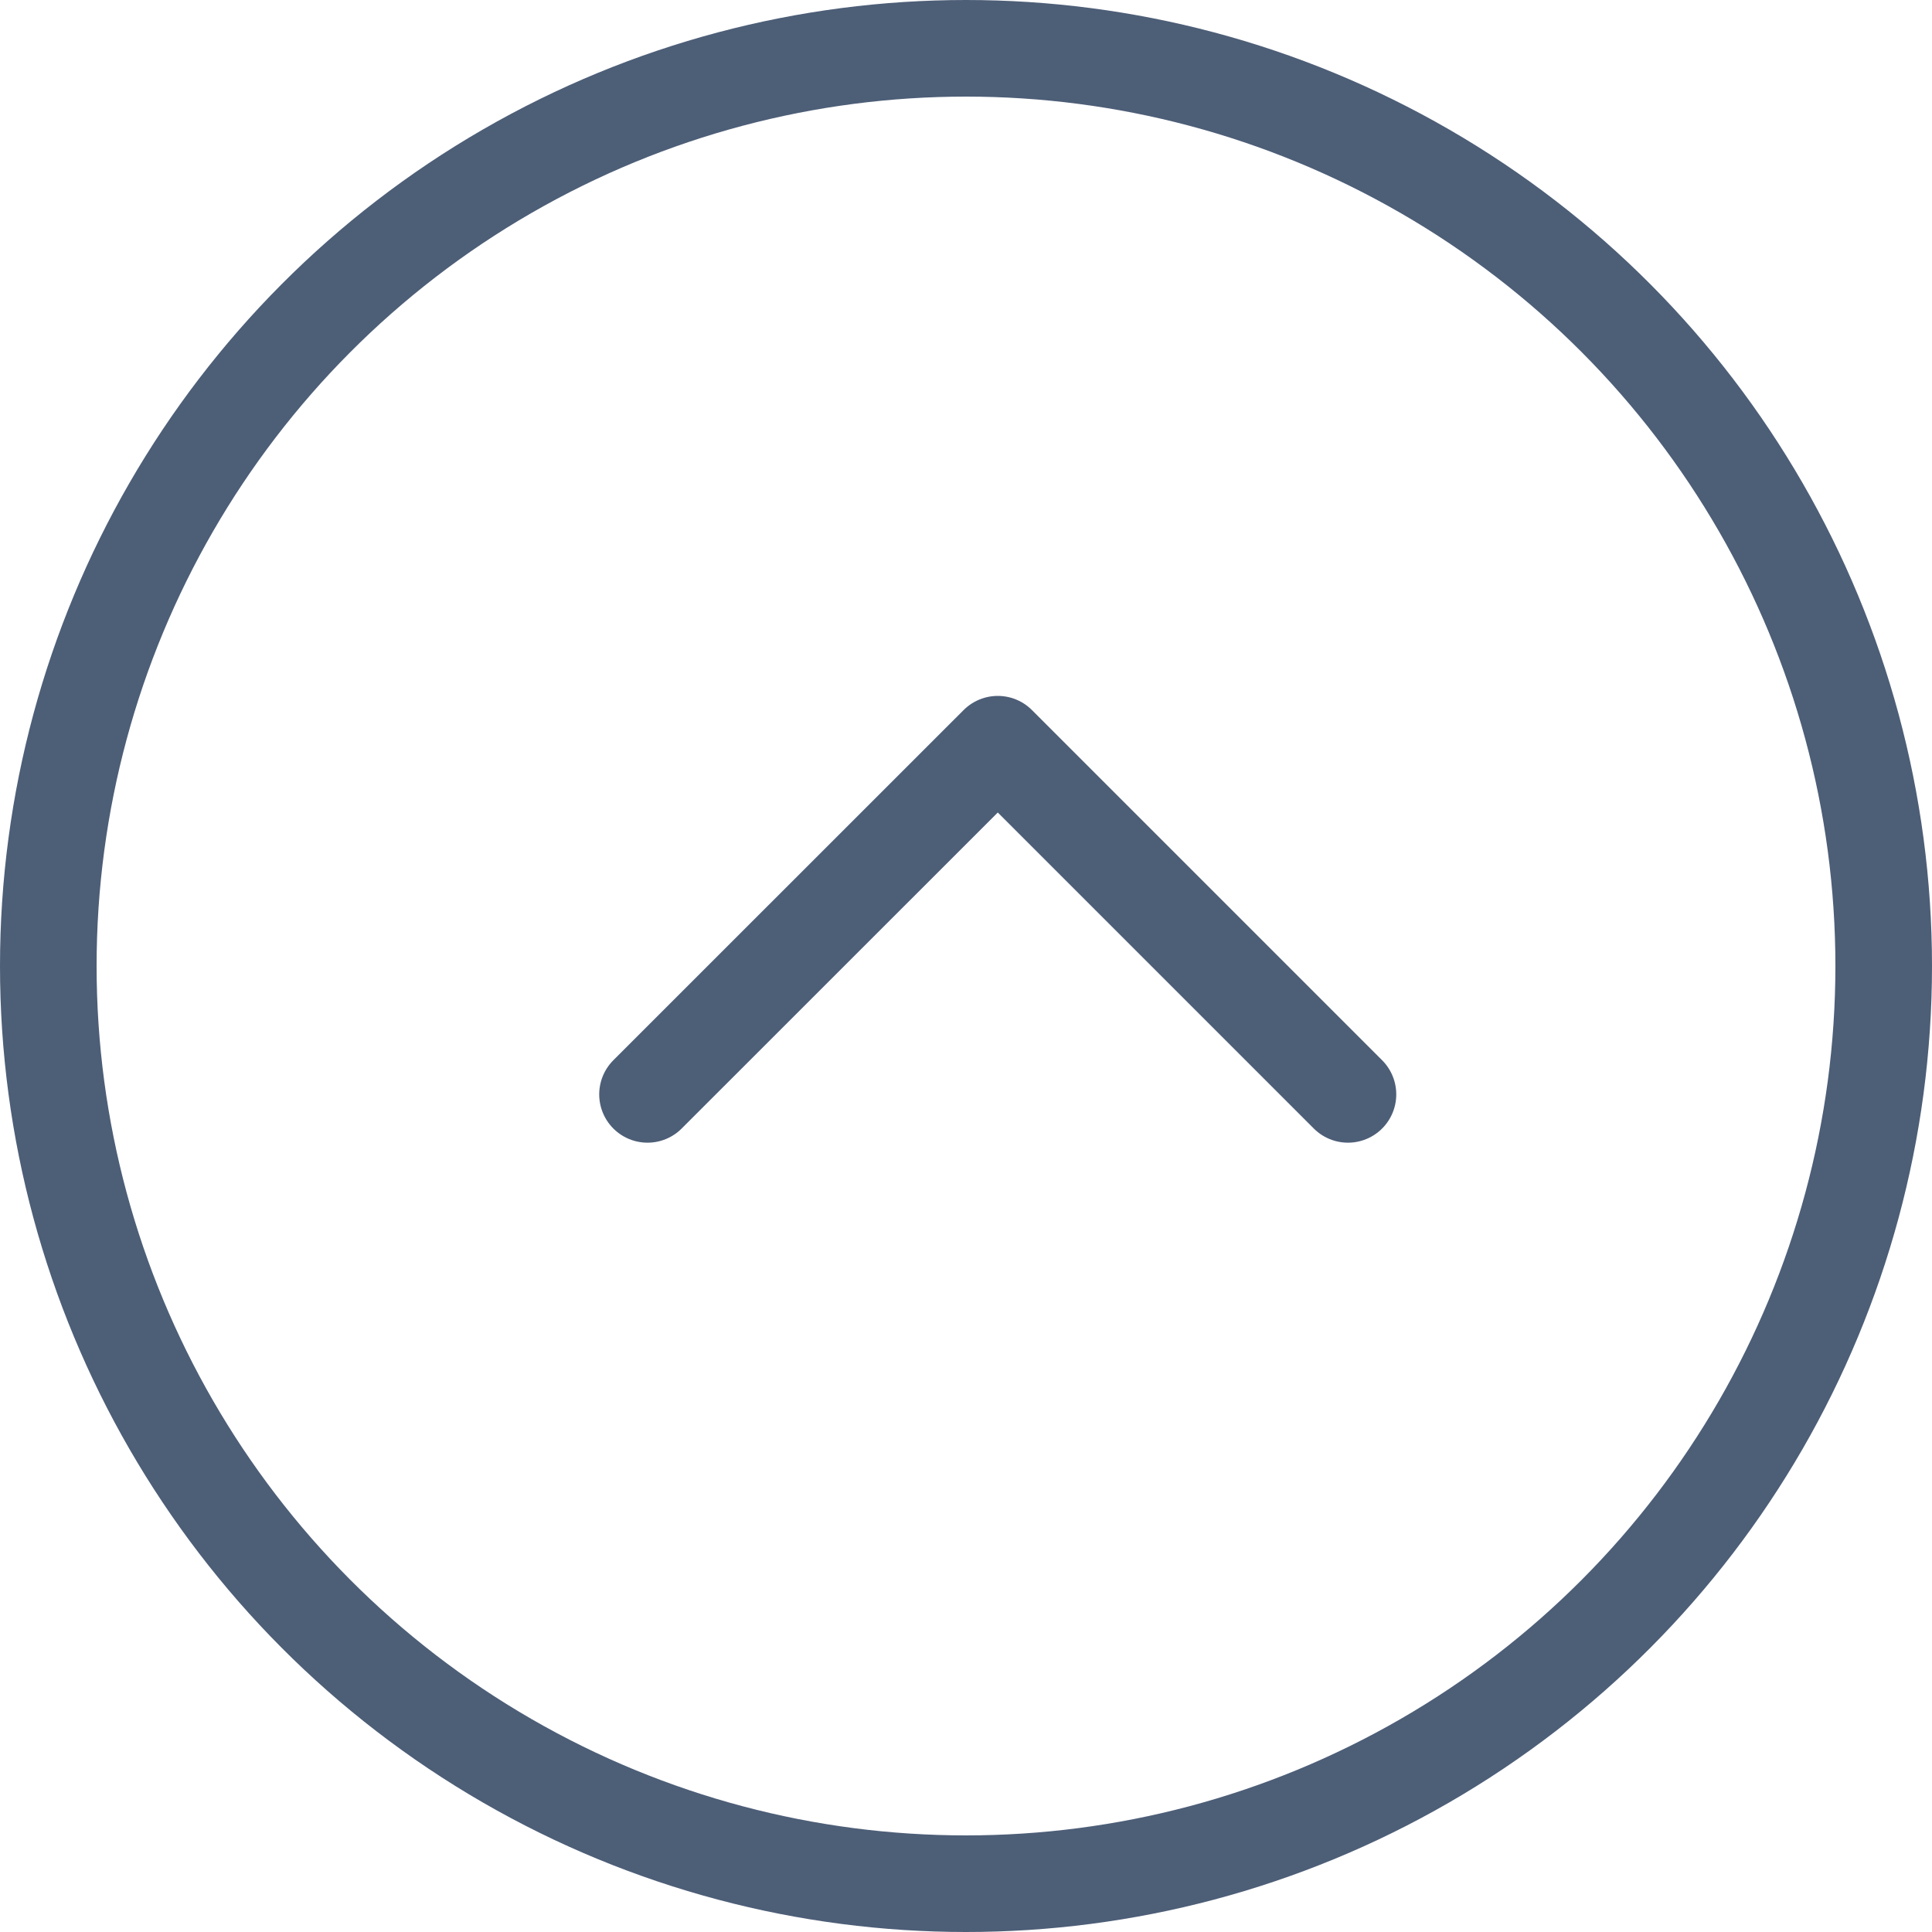 <svg xmlns="http://www.w3.org/2000/svg" width="20" height="20"><g fill="none" stroke="#4d5e77"><path d="M6.703 11.329l3.626-3.625 3.625 3.625" stroke-linecap="round" stroke-linejoin="round" stroke-miterlimit="10"/><g><circle cx="10" cy="10" r="10" stroke="none"/><circle cx="10" cy="10" r="9.5"/></g></g></svg>